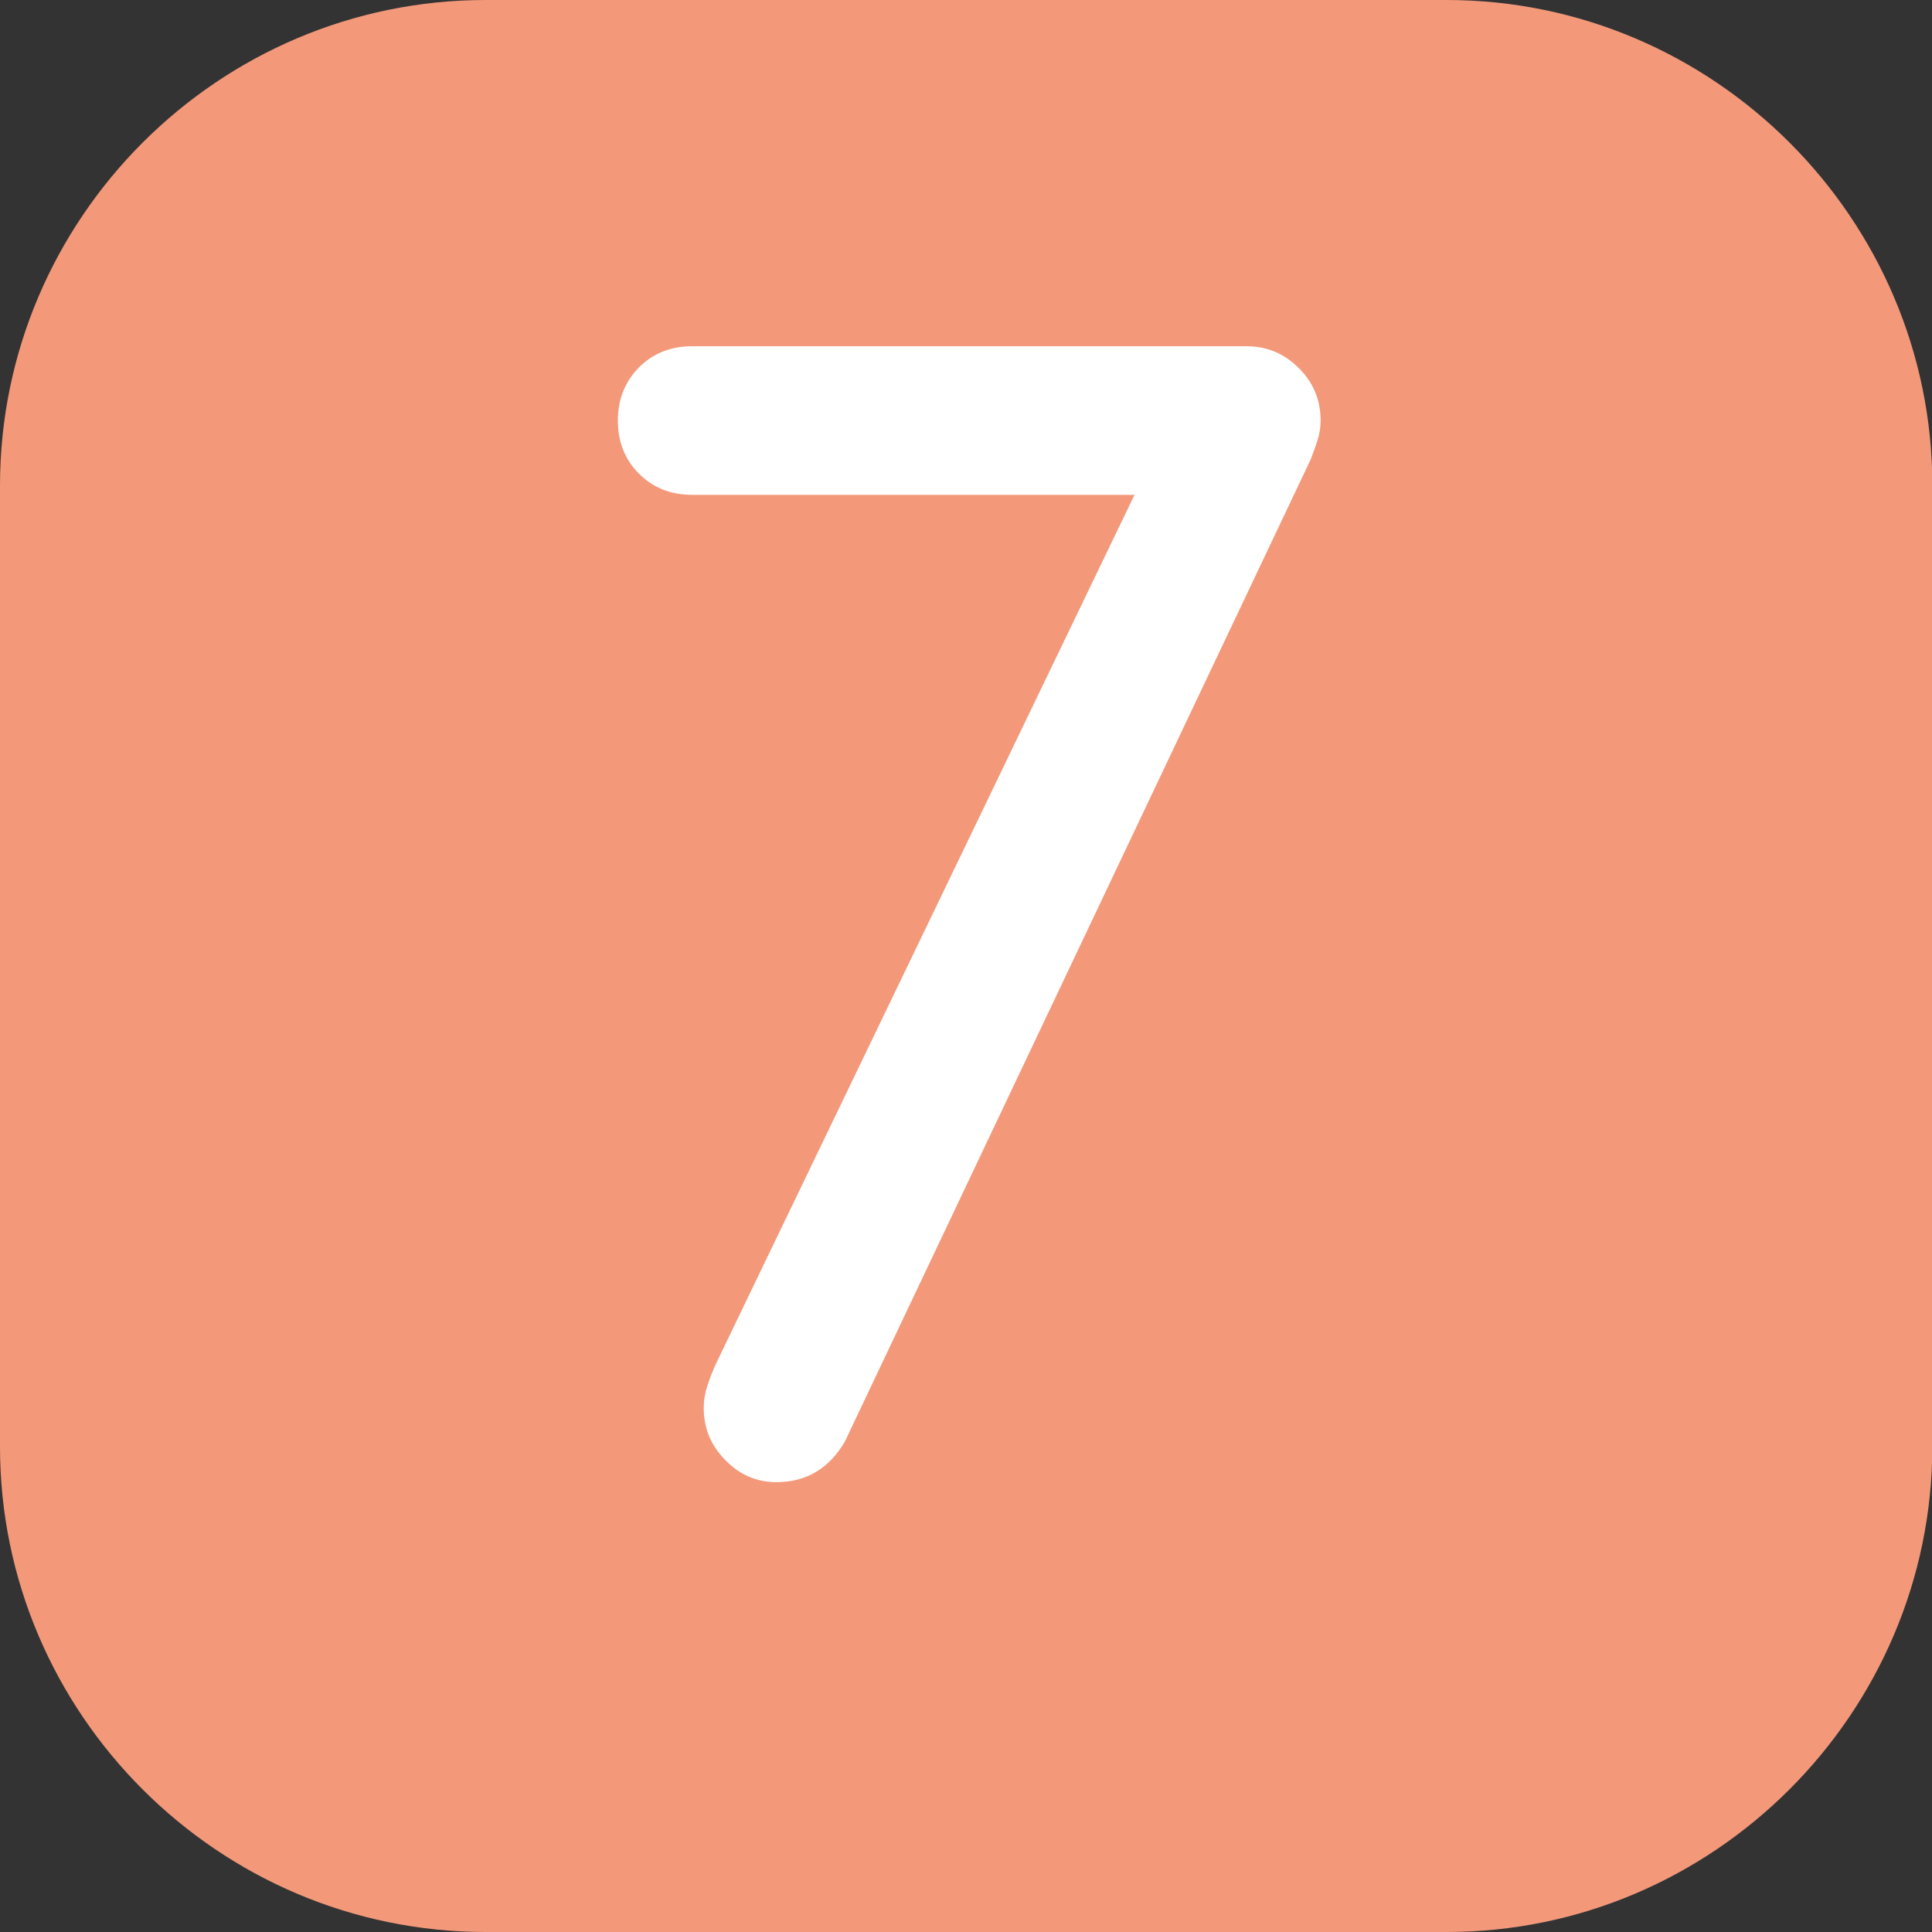 <?xml version="1.0" encoding="utf-8"?>
<!-- Generator: Adobe Illustrator 24.0.0, SVG Export Plug-In . SVG Version: 6.00 Build 0)  -->
<svg version="1.1" id="Calque_1" xmlns="http://www.w3.org/2000/svg" xmlns:xlink="http://www.w3.org/1999/xlink" x="0px" y="0px"
	 viewBox="0 0 566.9 566.9" style="enable-background:new 0 0 566.9 566.9;" xml:space="preserve">
<rect x="0" y="0" width="566.9" height="566.9" fill="#333333" stroke="none"/>
<style type="text/css">
	.st0{fill:#F3997A;}
	.st1{fill:#FFFFFF;}
</style>
<path class="st0" d="M424.5,566.9h-282C64.1,566.9,0,502.8,0,424.5v-282C0,64.1,64.1,0,142.5,0h282c78.3,0,142.5,64.1,142.5,142.5
	v282C566.9,502.8,502.8,566.9,424.5,566.9"/>
<g>
	<path class="st1" d="M227.8,434.9c-5.7,0-10.7-2.1-14.9-6.4c-4.3-4.3-6.4-9.4-6.4-15.4c0-2.3,0.4-4.5,1.1-6.6
		c0.7-2.1,1.6-4.5,2.8-7l122.5-254.3H203.1c-6.3,0-11.5-2.1-15.6-6.2c-4.1-4.1-6.2-9.3-6.2-15.6c0-6.3,2.1-11.4,6.2-15.6
		c4.1-4.1,9.3-6.2,15.6-6.2h162.6c6,0,11.1,2.1,15.4,6.4c4.3,4.3,6.4,9.4,6.4,15.4c0,2-0.3,3.9-0.9,5.8c-0.6,1.9-1.3,3.8-2.1,5.8
		L247.9,423C243.3,430.9,236.6,434.9,227.8,434.9z"/>
</g>
</svg>

